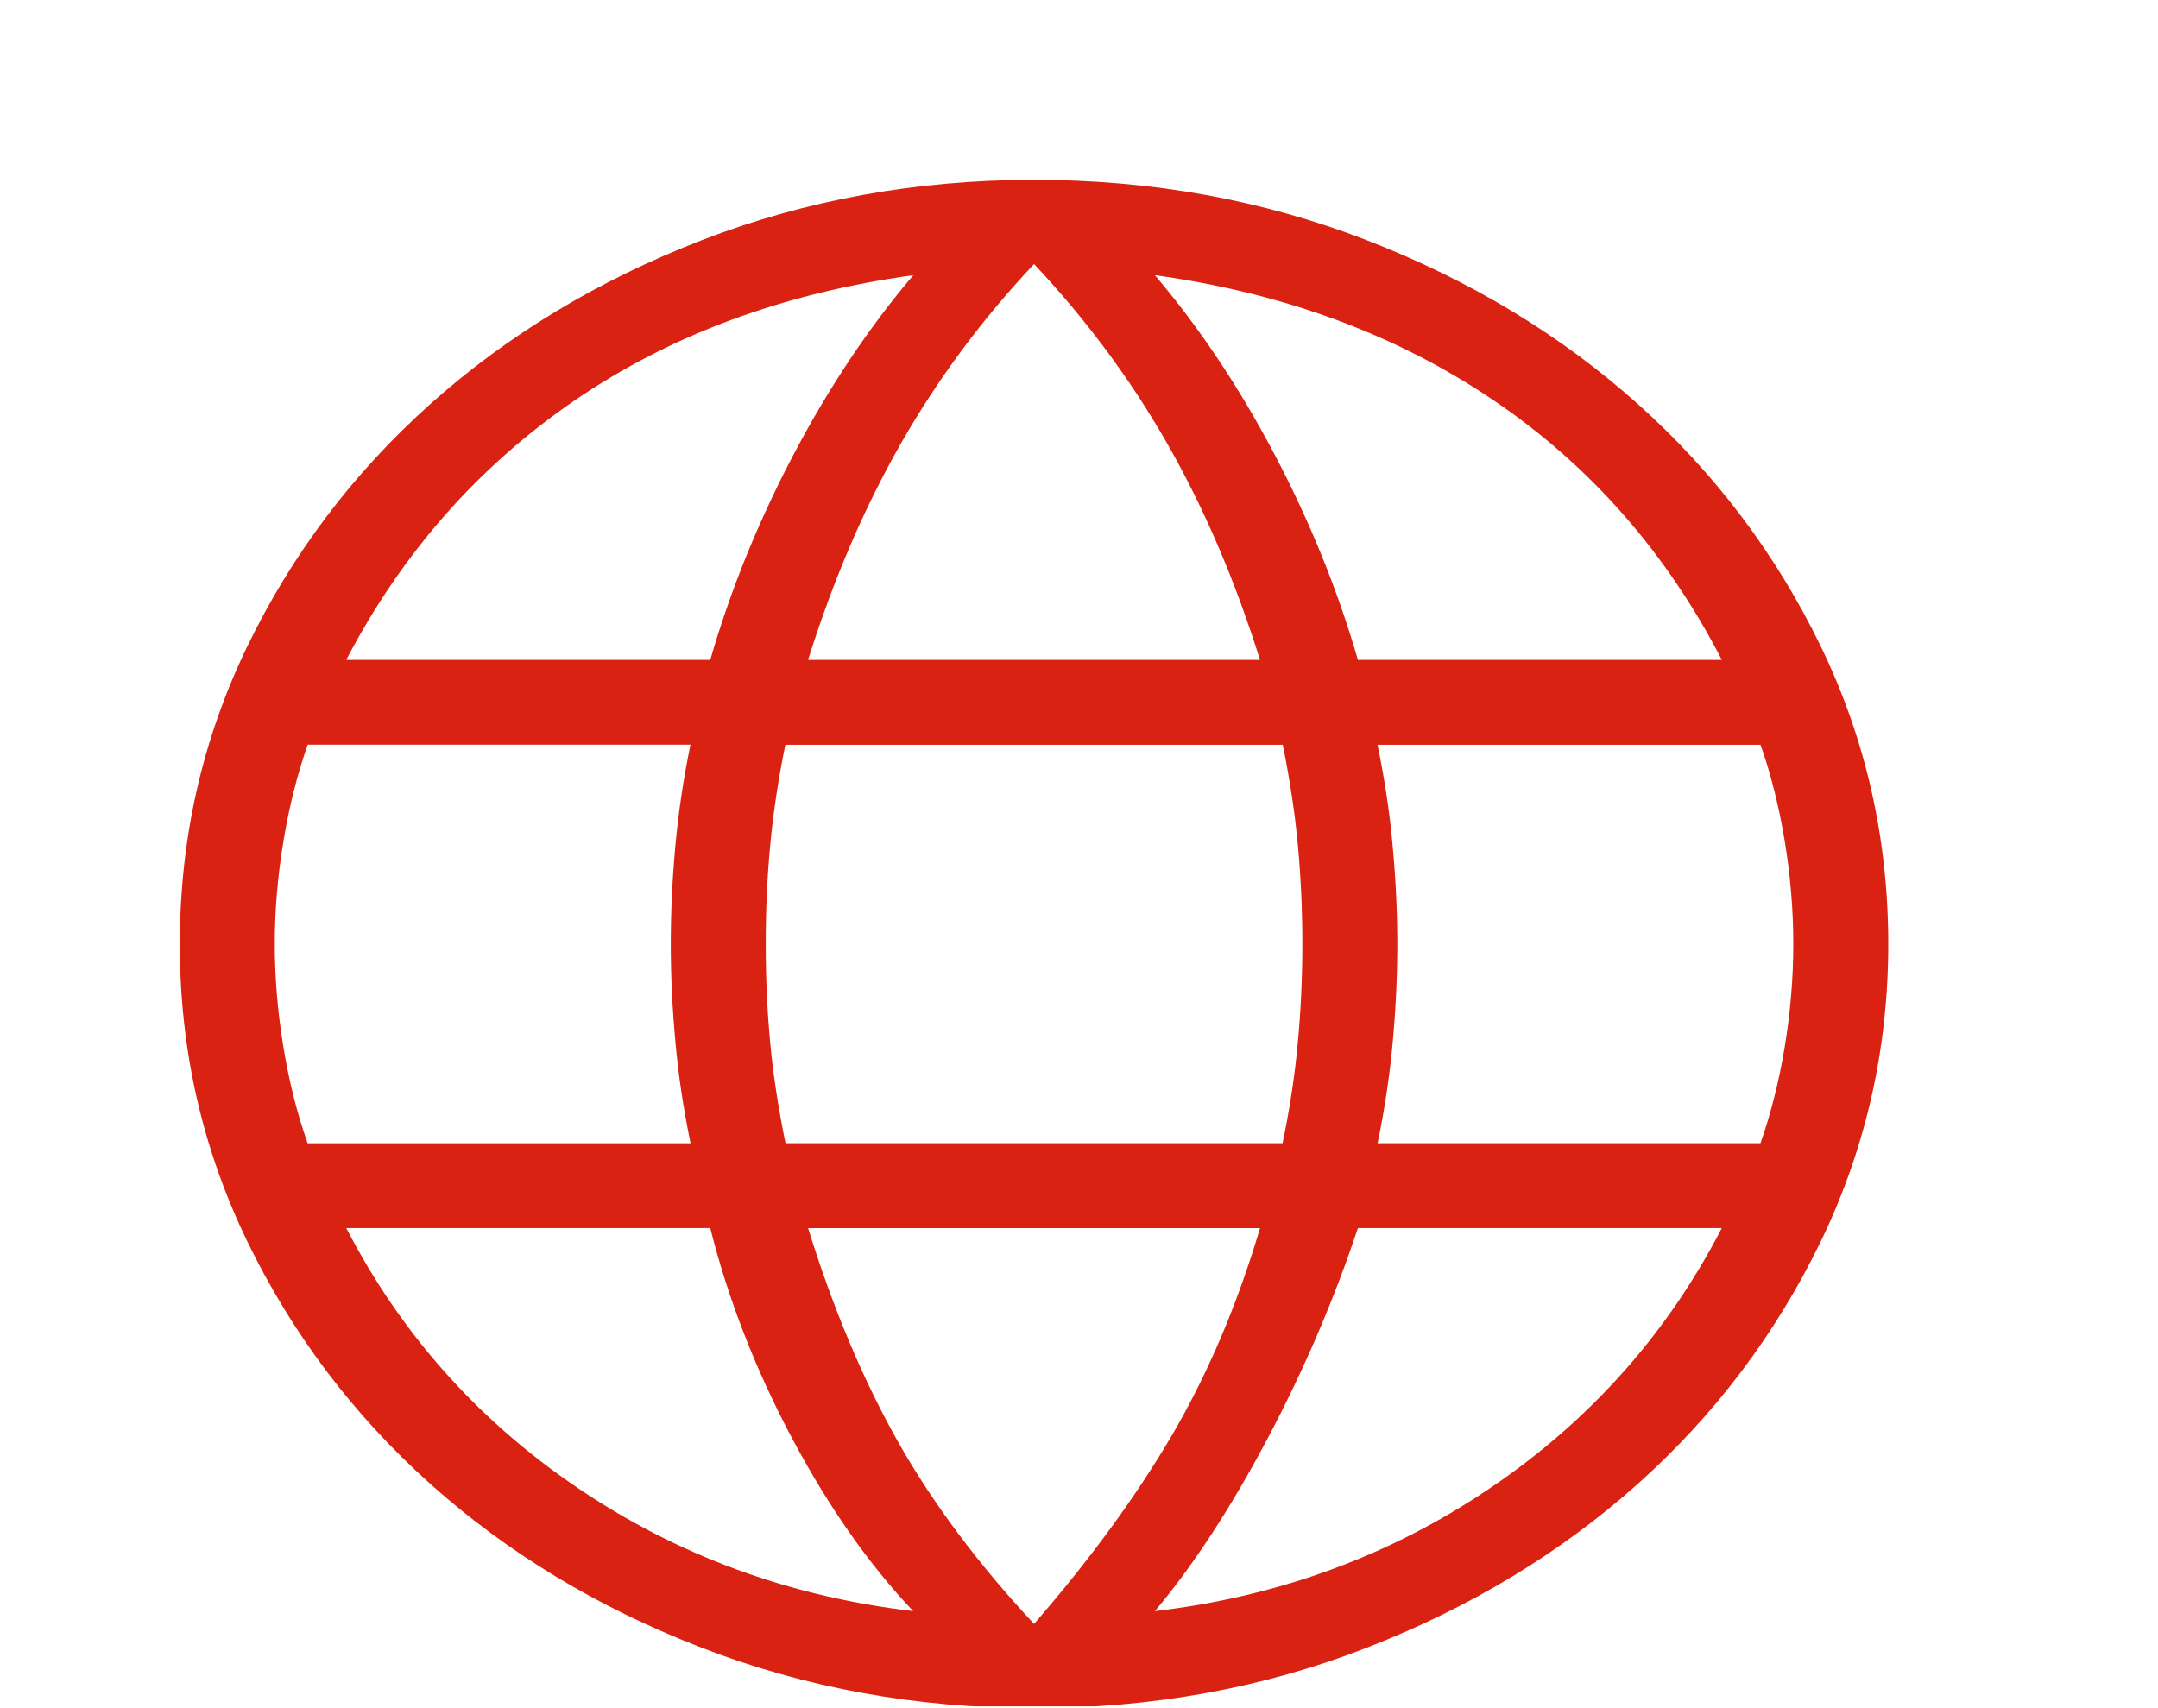 <svg width="24" height="19" viewBox="0 0 24 19" fill="none" xmlns="http://www.w3.org/2000/svg">
<g clip-path="url(#clip0_23_2867)">
<path d="M11.5 19C10.193 19 8.961 18.776 7.806 18.329C6.65 17.882 5.644 17.274 4.787 16.507C3.93 15.739 3.25 14.839 2.749 13.806C2.248 12.772 1.999 11.671 2 10.5C2 9.326 2.25 8.224 2.749 7.192C3.25 6.159 3.929 5.26 4.787 4.493C5.644 3.727 6.651 3.119 7.806 2.671C8.961 2.224 10.193 2 11.5 2C12.812 2 14.044 2.224 15.198 2.671C16.352 3.118 17.357 3.726 18.214 4.493C19.072 5.261 19.75 6.16 20.251 7.192C20.75 8.224 21 9.327 21 10.5C21 11.67 20.75 12.772 20.251 13.806C19.75 14.839 19.071 15.74 18.213 16.507C17.355 17.274 16.35 17.881 15.198 18.329C14.045 18.778 12.812 19.001 11.5 19ZM11.5 18.063C12.119 17.351 12.63 16.652 13.033 15.966C13.434 15.279 13.761 14.511 14.013 13.661H8.987C9.266 14.559 9.6 15.351 9.987 16.037C10.376 16.724 10.88 17.399 11.5 18.063ZM10.156 17.921C9.664 17.402 9.214 16.76 8.807 15.995C8.401 15.23 8.098 14.452 7.899 13.66H3.851C4.457 14.834 5.314 15.798 6.424 16.55C7.534 17.302 8.778 17.759 10.156 17.921ZM12.844 17.921C14.222 17.759 15.466 17.302 16.576 16.55C17.686 15.798 18.543 14.834 19.149 13.66H15.102C14.834 14.464 14.497 15.248 14.091 16.013C13.685 16.778 13.269 17.415 12.844 17.921ZM3.421 12.717H7.68C7.6 12.329 7.543 11.951 7.511 11.583C7.477 11.216 7.46 10.855 7.46 10.5C7.46 10.145 7.477 9.784 7.51 9.417C7.543 9.05 7.599 8.672 7.679 8.283H3.422C3.307 8.611 3.217 8.967 3.153 9.353C3.088 9.739 3.056 10.121 3.056 10.5C3.056 10.879 3.088 11.261 3.152 11.648C3.216 12.034 3.305 12.389 3.421 12.716M8.736 12.716H14.264C14.345 12.328 14.401 11.957 14.433 11.601C14.467 11.246 14.484 10.879 14.484 10.5C14.484 10.121 14.467 9.754 14.434 9.399C14.401 9.044 14.345 8.672 14.266 8.284H8.734C8.655 8.672 8.599 9.043 8.566 9.399C8.532 9.754 8.516 10.121 8.516 10.5C8.516 10.879 8.532 11.246 8.566 11.601C8.599 11.956 8.656 12.328 8.736 12.716ZM15.321 12.716H19.579C19.694 12.389 19.784 12.033 19.848 11.648C19.912 11.261 19.944 10.879 19.944 10.5C19.944 10.121 19.912 9.738 19.848 9.352C19.784 8.967 19.695 8.61 19.579 8.284H15.32C15.4 8.672 15.457 9.049 15.489 9.417C15.523 9.784 15.54 10.146 15.54 10.5C15.54 10.854 15.523 11.216 15.49 11.583C15.457 11.951 15.401 12.329 15.321 12.717M15.102 7.34H19.149C18.53 6.141 17.683 5.178 16.607 4.45C15.531 3.722 14.277 3.259 12.844 3.061C13.336 3.64 13.779 4.304 14.173 5.051C14.566 5.797 14.876 6.56 15.102 7.34ZM8.987 7.34H14.013C13.735 6.453 13.391 5.652 12.982 4.935C12.573 4.219 12.079 3.553 11.5 2.937C10.921 3.552 10.427 4.218 10.018 4.935C9.609 5.652 9.265 6.454 8.987 7.34ZM3.853 7.34H7.899C8.125 6.56 8.435 5.797 8.828 5.051C9.222 4.304 9.665 3.64 10.157 3.061C8.712 3.26 7.454 3.725 6.385 4.458C5.315 5.193 4.471 6.153 3.851 7.339" fill="#D92211"/>
</g>
<defs>
<clipPath id="clip0_23_2867">
<rect width="24" height="18.96" fill="white" transform="translate(0 0.02)"/>
</clipPath>
</defs>
</svg>

